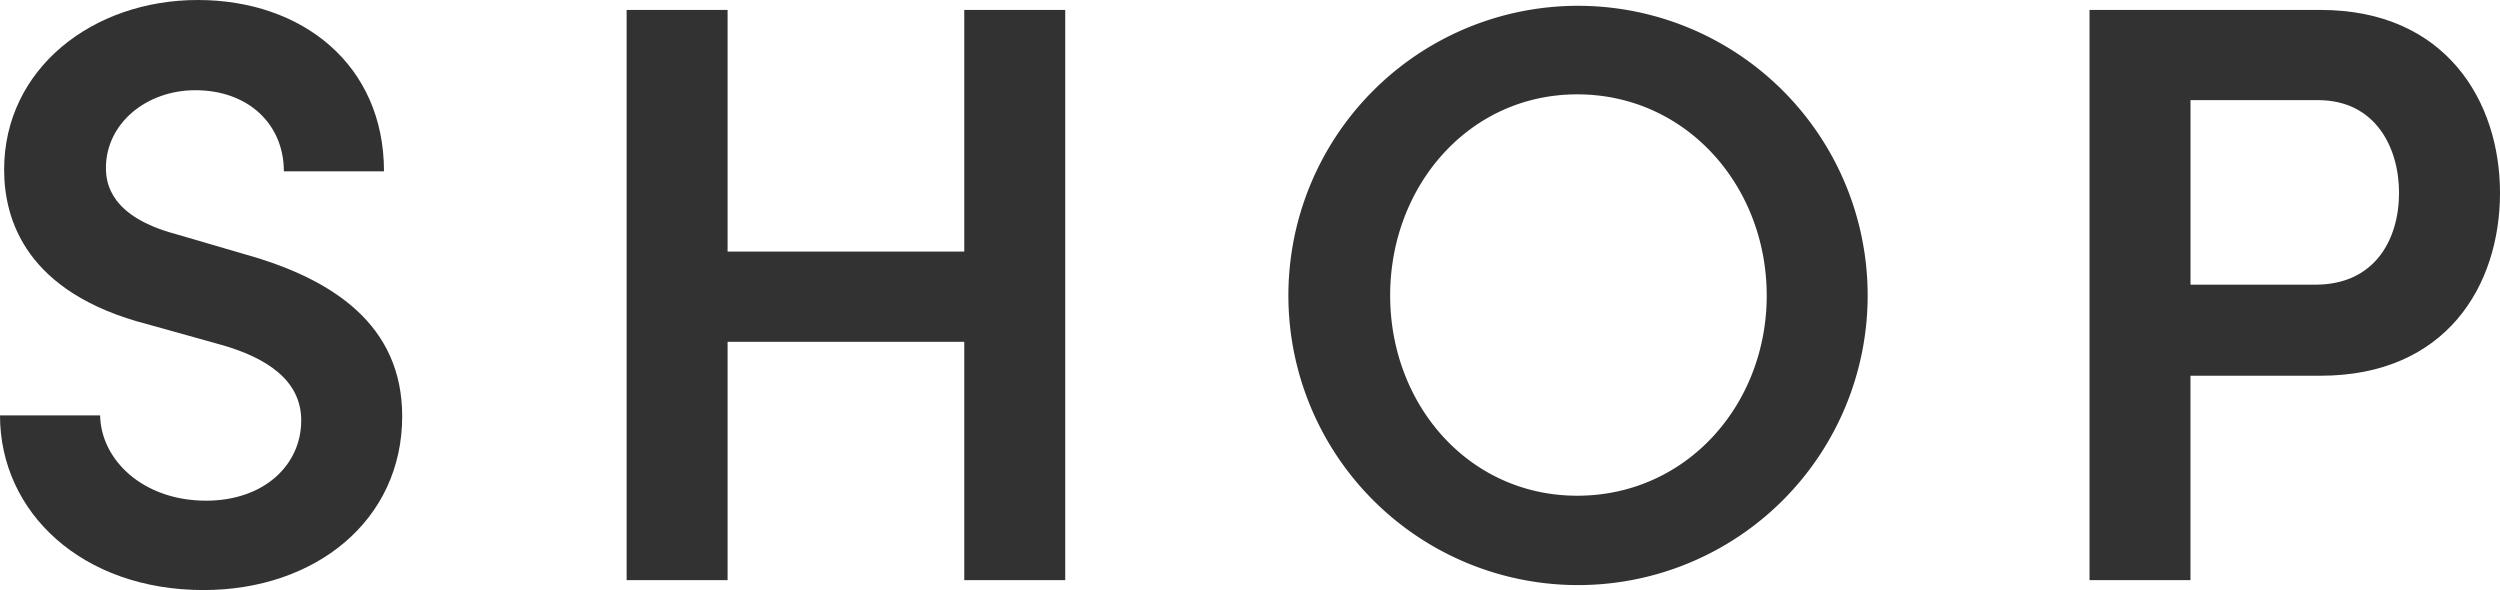 <svg xmlns="http://www.w3.org/2000/svg" width="151.05" height="35.652" viewBox="0 0 151.05 35.652">
  <defs>
    <style>
      .cls-1 {
        fill: #323232;
      }
    </style>
  </defs>
  <g id="レイヤー_2" data-name="レイヤー 2">
    <g id="home">
      <g>
        <path class="cls-1" d="M0,25.1H6.05c.05,2.7,2.6,5.151,6.4,5.151,3.5,0,5.75-2.15,5.75-4.85,0-2.4-2.05-3.8-4.951-4.6l-4.3-1.2c-7.4-1.9-8.7-6.35-8.7-9.35C.25,4.15,5.6,0,11.951,0c6.3,0,11.25,3.9,11.25,10.351h-6.05c0-2.85-2.151-4.9-5.351-4.9-2.95,0-5.4,2-5.4,4.7,0,.95.3,2.95,4.25,4l4.1,1.2c5.4,1.5,9.551,4.3,9.551,9.8,0,6.3-5.25,10.5-12,10.5C4.95,35.652,0,30.952,0,25.1Z"/>
        <path class="cls-1" d="M58.261.6h6.1V35.052h-6.1v-14.4h-14.3v14.4h-6.1V.6h6.1V15.2h14.3Z"/>
        <path class="cls-1" d="M77.844,17.851a17.5,17.5,0,1,1,35,0,17.5,17.5,0,1,1-35,0Zm28.9,0c0-6.6-4.851-12.15-11.451-12.15-6.55,0-11.3,5.55-11.3,12.15s4.75,12.1,11.3,12.1C101.9,29.952,106.746,24.452,106.746,17.851Z"/>
        <path class="cls-1" d="M140.2.6c7.6,0,10.85,5.55,10.85,11.051,0,5.6-3.25,11.051-10.85,11.051h-7.851v12.35h-6.1V.6Zm-.3,16.6c3.6,0,5.05-2.75,5.05-5.55,0-2.7-1.4-5.6-4.9-5.6h-7.7V17.2Z"/>
      </g>
    </g>
  </g>
</svg>
